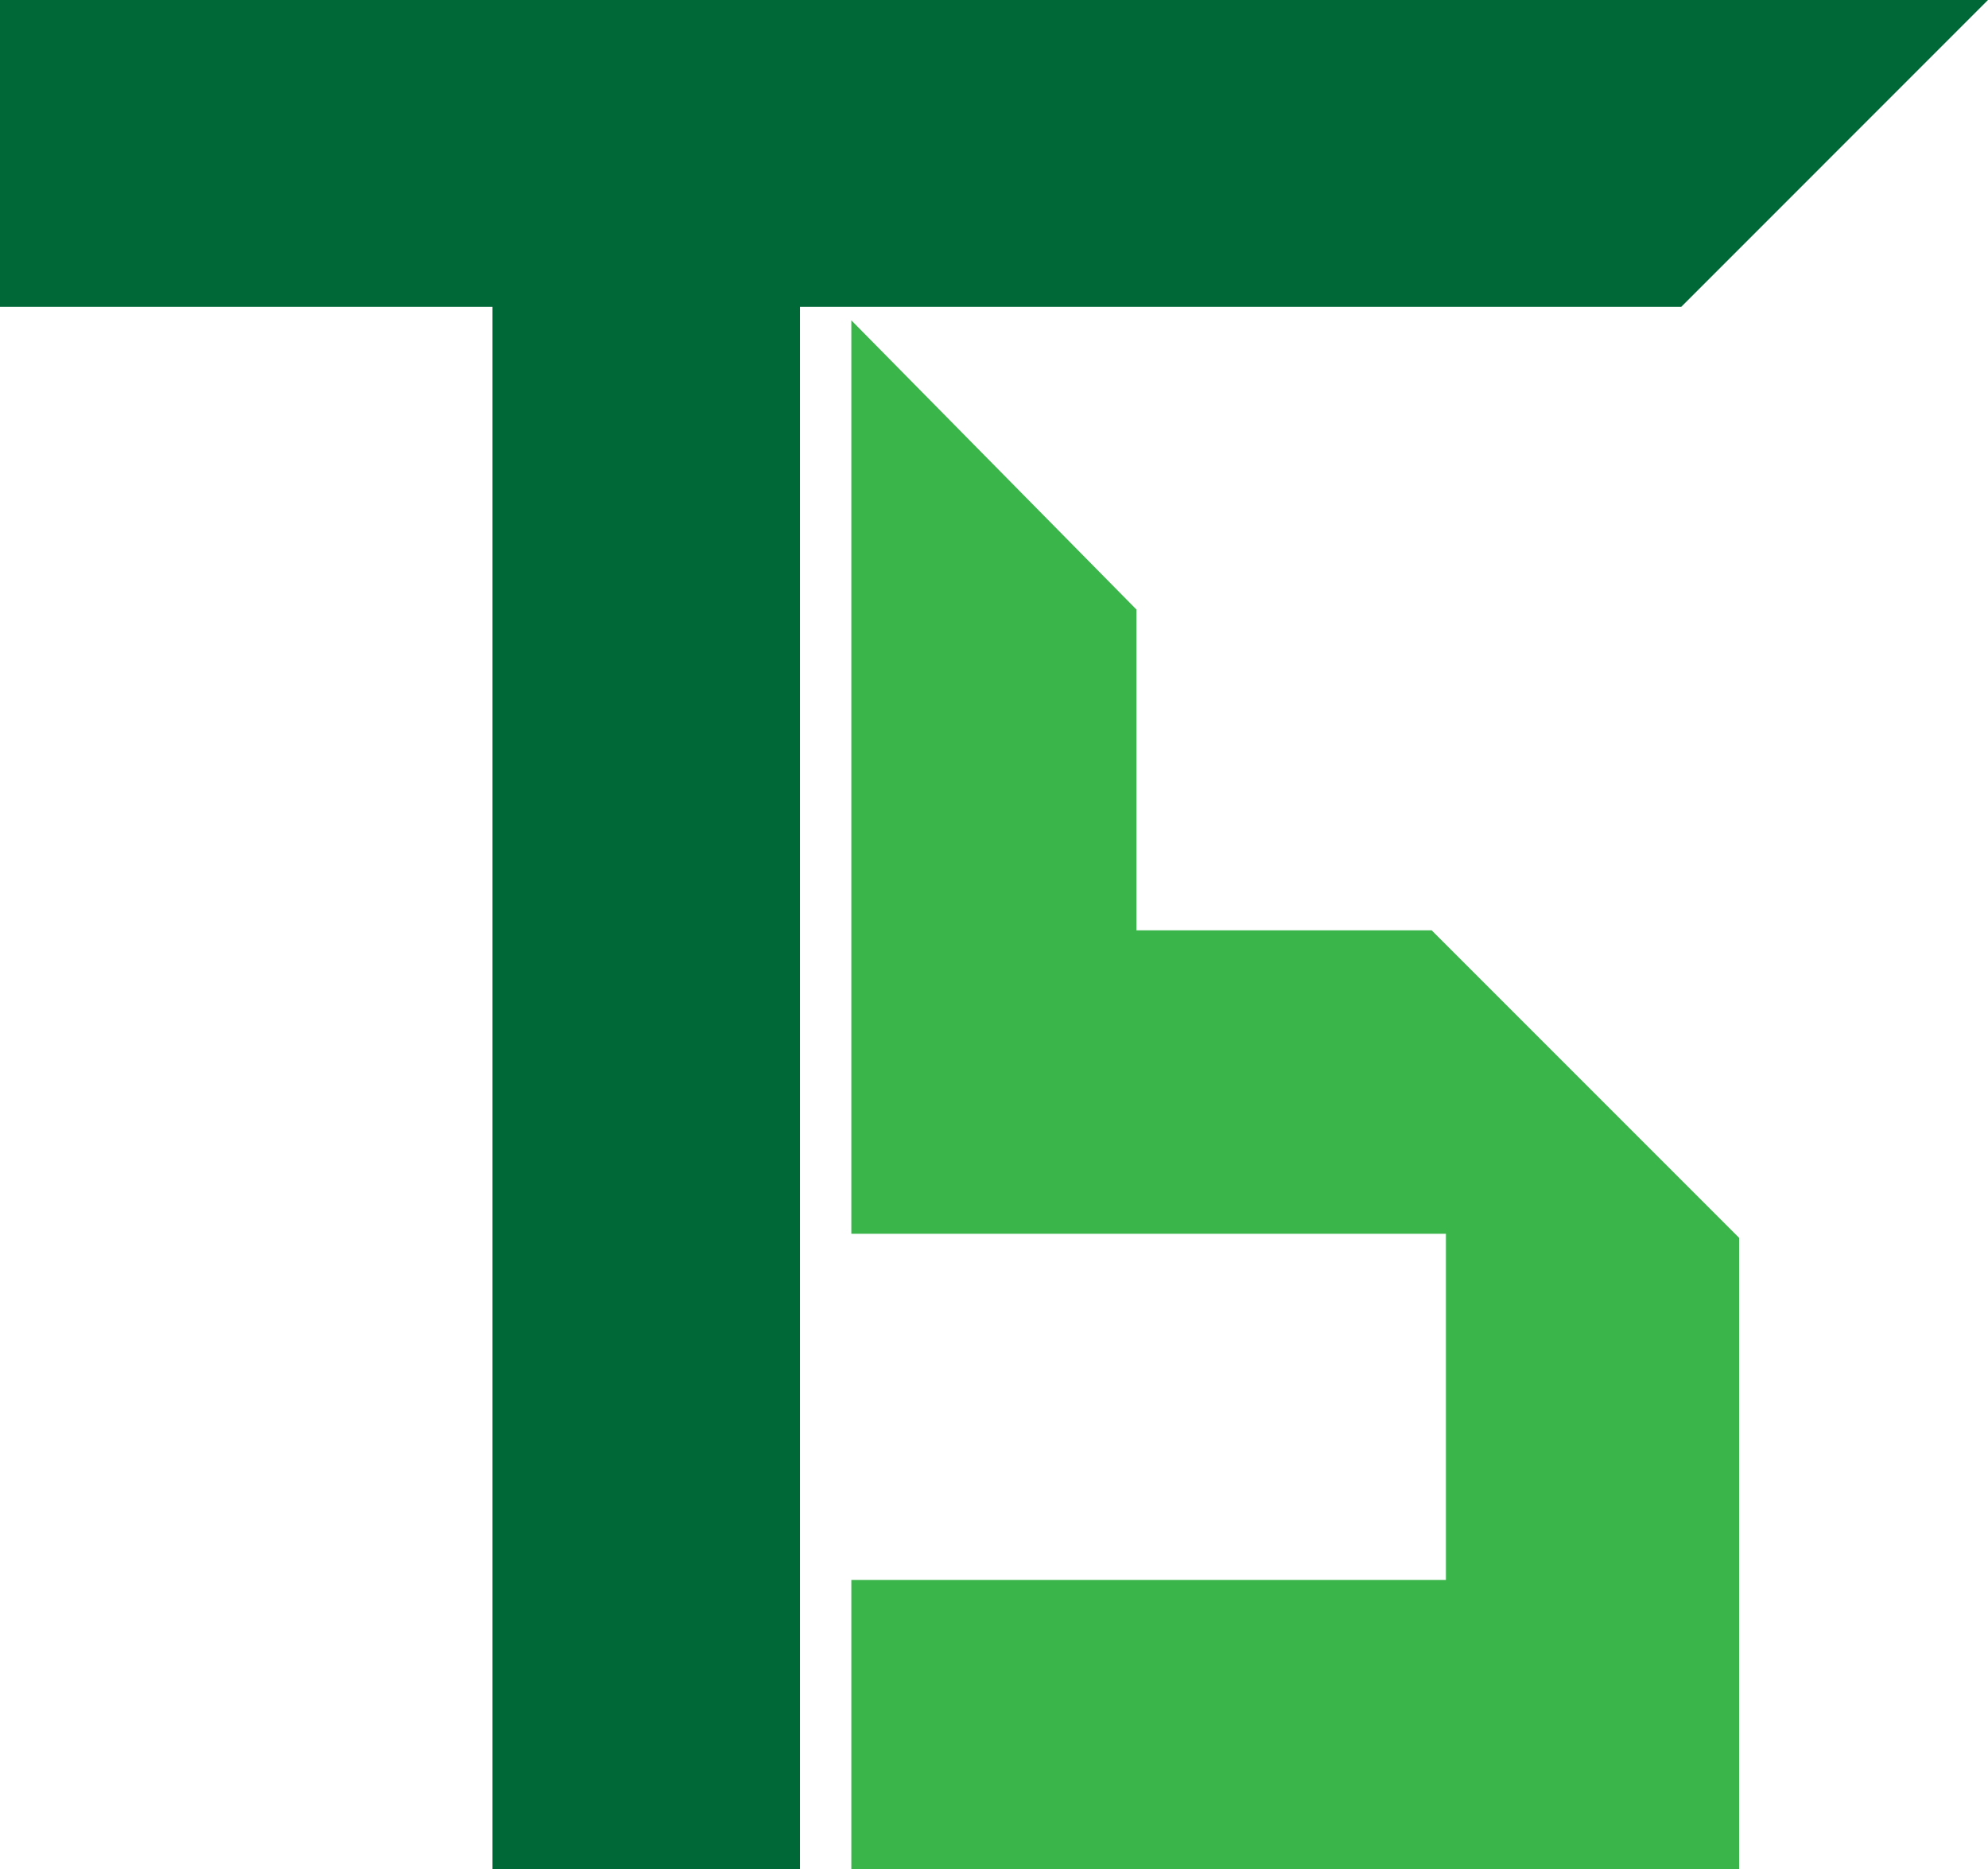 <svg xmlns="http://www.w3.org/2000/svg" width="86.762" height="81.565" viewBox="0 0 86.762 81.565">
  <g id="Group_185" data-name="Group 185" transform="translate(-863 586.282)">
    <path id="Path_481" data-name="Path 481" d="M86.093,72.25h25.949V87.358H86.093V99.977h38.746V72.428L111.42,59.009H98.534v-14L86.093,32.391Z" transform="translate(814.062 -604.695)" fill="#39b54a"/>
    <path id="Path_482" data-name="Path 482" d="M0,0V13.39H21.494V81.565h13.42V13.39h38.46L86.762,0Z" transform="translate(863 -586.283)" fill="#006837"/>
  </g>
</svg>
